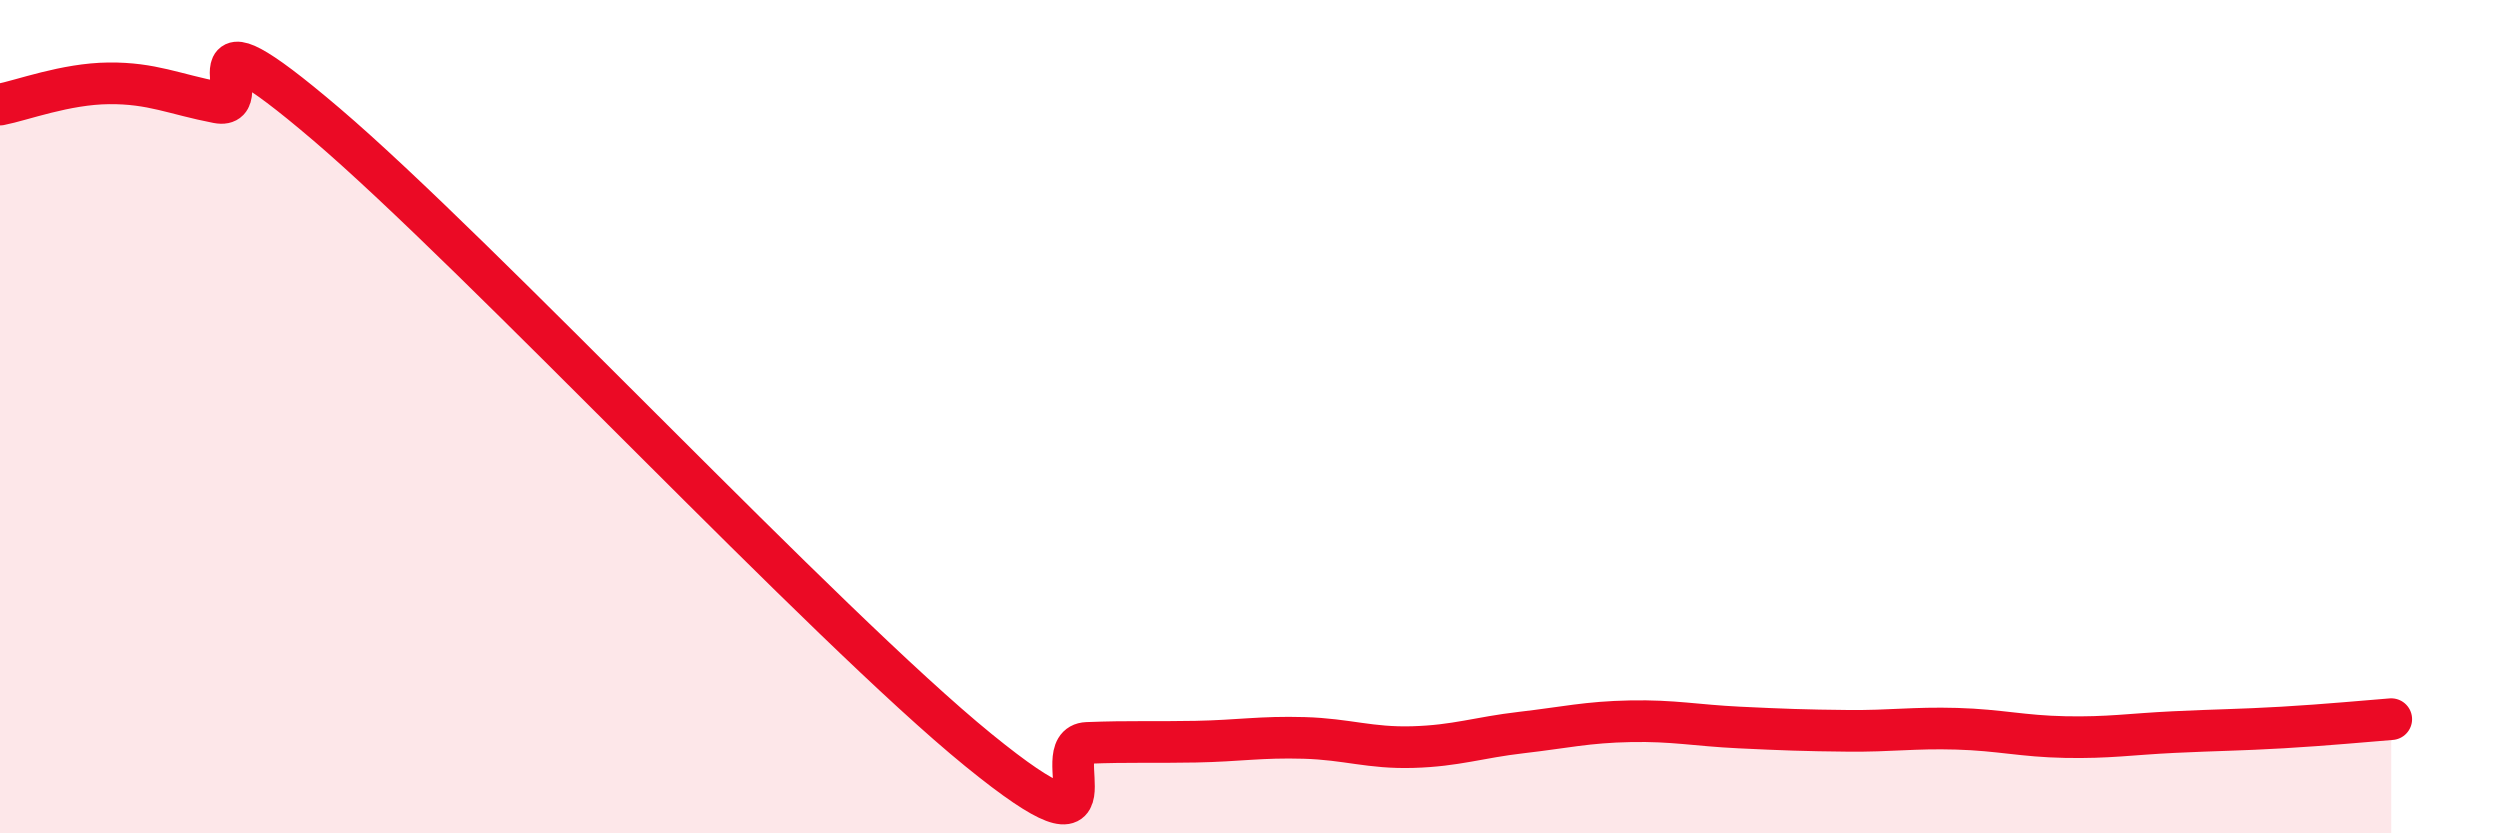 
    <svg width="60" height="20" viewBox="0 0 60 20" xmlns="http://www.w3.org/2000/svg">
      <path
        d="M 0,2.51 C 0.52,2.41 1.57,2.01 2.61,2 C 3.65,1.99 4.18,2.26 5.22,2.46 C 6.26,2.66 4.18,-0.13 7.83,2.98 C 11.48,6.09 19.83,15.03 23.48,18 C 27.13,20.97 25.05,17.87 26.09,17.83 C 27.13,17.79 27.66,17.82 28.7,17.8 C 29.74,17.78 30.26,17.68 31.3,17.71 C 32.34,17.74 32.87,17.96 33.91,17.93 C 34.95,17.9 35.48,17.7 36.52,17.58 C 37.56,17.46 38.09,17.33 39.13,17.31 C 40.17,17.29 40.7,17.41 41.74,17.46 C 42.78,17.51 43.31,17.53 44.35,17.54 C 45.39,17.55 45.92,17.46 46.96,17.49 C 48,17.52 48.53,17.67 49.57,17.69 C 50.61,17.71 51.13,17.62 52.17,17.57 C 53.21,17.52 53.74,17.52 54.78,17.46 C 55.82,17.4 56.87,17.3 57.39,17.26L57.39 20L0 20Z"
        fill="#EB0A25"
        opacity="0.1"
        stroke-linecap="round"
        stroke-linejoin="round"
      />
      <path
        d="M 0,2.51 C 0.52,2.41 1.57,2.01 2.61,2 C 3.65,1.99 4.18,2.26 5.22,2.46 C 6.26,2.66 4.18,-0.13 7.83,2.98 C 11.48,6.09 19.83,15.03 23.48,18 C 27.13,20.97 25.05,17.87 26.09,17.83 C 27.13,17.79 27.66,17.82 28.7,17.8 C 29.74,17.78 30.26,17.68 31.3,17.71 C 32.34,17.74 32.87,17.96 33.91,17.93 C 34.95,17.9 35.48,17.7 36.52,17.58 C 37.56,17.46 38.09,17.33 39.13,17.31 C 40.17,17.29 40.7,17.41 41.74,17.46 C 42.78,17.51 43.31,17.53 44.35,17.54 C 45.39,17.55 45.92,17.46 46.96,17.49 C 48,17.52 48.53,17.67 49.57,17.69 C 50.61,17.71 51.13,17.62 52.17,17.57 C 53.21,17.52 53.74,17.52 54.78,17.46 C 55.82,17.4 56.87,17.3 57.39,17.26"
        stroke="#EB0A25"
        stroke-width="1"
        fill="none"
        stroke-linecap="round"
        stroke-linejoin="round"
      />
    </svg>
  